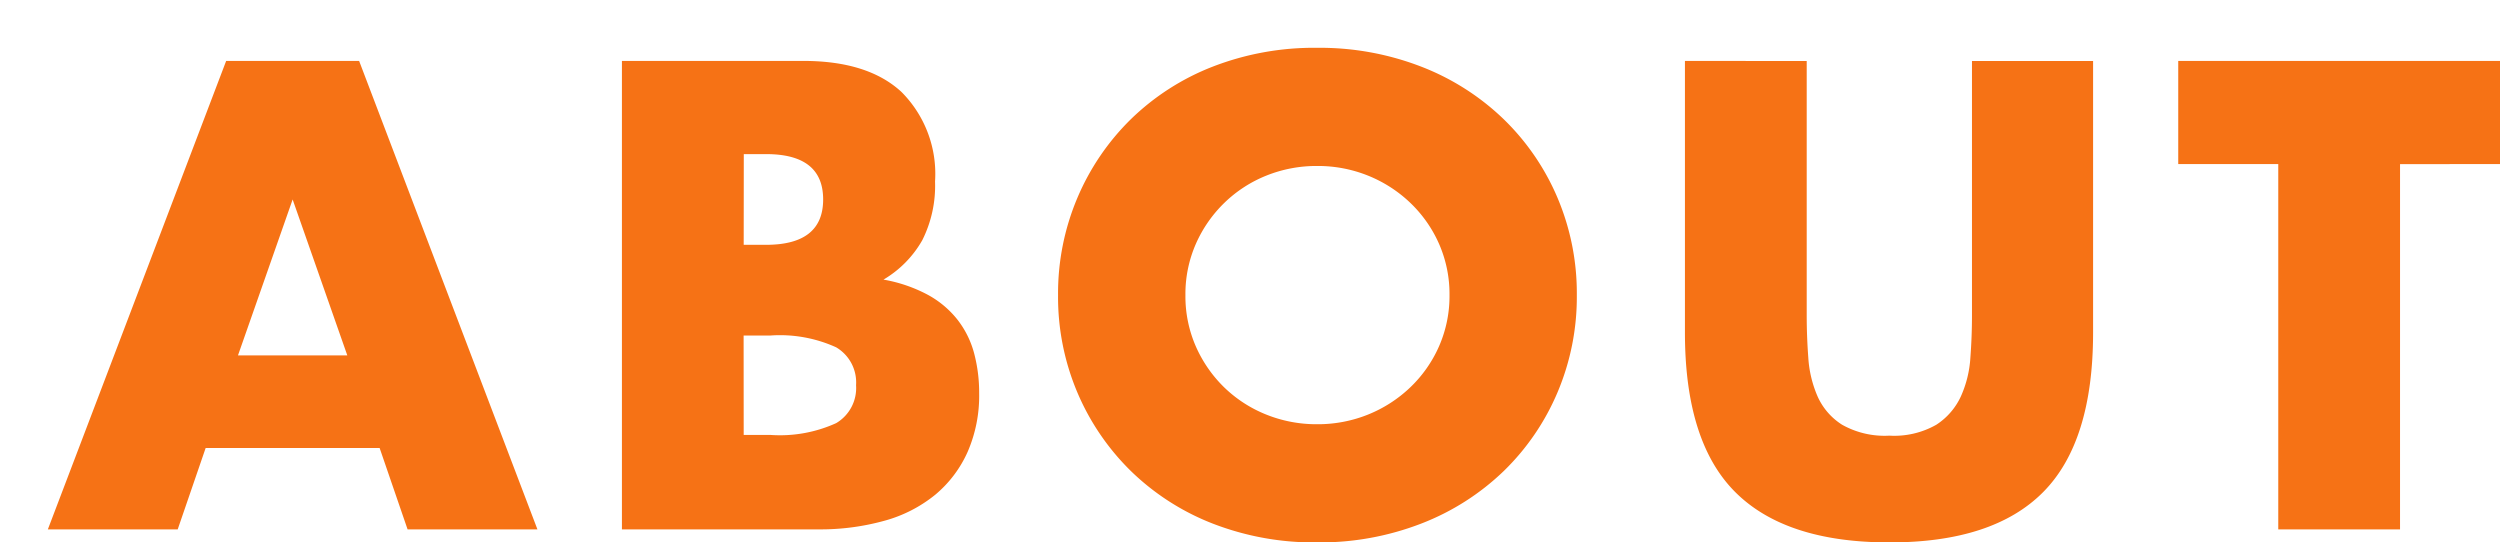 <svg xmlns="http://www.w3.org/2000/svg" xmlns:xlink="http://www.w3.org/1999/xlink" width="156.933" height="34.044" viewBox="0 0 156.933 34.044">
  <defs>
    <filter id="futura-about" x="0" y="0" width="156.933" height="34.044" filterUnits="userSpaceOnUse">
      <feOffset dx="3" dy="3" input="SourceAlpha"/>
      <feGaussianBlur result="blur"/>
      <feFlood flood-color="#fff"/>
      <feComposite operator="in" in2="blur"/>
      <feComposite in="SourceGraphic"/>
    </filter>
  </defs>
  <g transform="matrix(1, 0, 0, 1, 0, 0)" filter="url(#futura-about)">
    <path id="futura-about-2" data-name="futura-about" d="M-58.188-10.92l-3.432-9.789-3.432,9.789Zm2.028,5.811H-67.08L-68.835,0h-8.151l11.193-29.406h8.346L-46.254,0h-8.151Zm22.854-.819h1.677A8.526,8.526,0,0,0-27.5-6.669a2.558,2.558,0,0,0,1.248-2.379A2.558,2.558,0,0,0-27.5-11.427a8.526,8.526,0,0,0-4.134-.741h-1.677Zm0-11.934h1.4q3.588,0,3.588-2.847T-31.9-23.556h-1.4ZM-40.95-29.406h11.388q4.056,0,6.162,1.95a7.275,7.275,0,0,1,2.106,5.616,7.62,7.62,0,0,1-.8,3.686,6.723,6.723,0,0,1-2.437,2.476,9.238,9.238,0,0,1,2.788.956,6.055,6.055,0,0,1,1.872,1.579,5.9,5.9,0,0,1,1.034,2.106,9.654,9.654,0,0,1,.312,2.5,8.828,8.828,0,0,1-.721,3.666,7.447,7.447,0,0,1-2.028,2.691A8.671,8.671,0,0,1-24.453-.546,15.035,15.035,0,0,1-28.665,0H-40.95ZM-5.577-14.7a7.836,7.836,0,0,0,.663,3.237A8.185,8.185,0,0,0-3.12-8.892,8.109,8.109,0,0,0-.488-7.2a8.43,8.43,0,0,0,3.179.6,8.43,8.43,0,0,0,3.179-.6,8.337,8.337,0,0,0,2.652-1.7,8.033,8.033,0,0,0,1.813-2.574A7.836,7.836,0,0,0,11-14.7a7.836,7.836,0,0,0-.663-3.237,8.033,8.033,0,0,0-1.813-2.574,8.337,8.337,0,0,0-2.652-1.7,8.43,8.43,0,0,0-3.179-.6,8.43,8.43,0,0,0-3.179.6,8.109,8.109,0,0,0-2.632,1.7A8.185,8.185,0,0,0-4.914-17.94,7.836,7.836,0,0,0-5.577-14.7Zm-7.995,0a15.36,15.36,0,0,1,1.209-6.1A15.231,15.231,0,0,1-9.009-25.74a15.325,15.325,0,0,1,5.128-3.3,17.593,17.593,0,0,1,6.571-1.189,17.635,17.635,0,0,1,6.552,1.189,15.5,15.5,0,0,1,5.167,3.3,15.082,15.082,0,0,1,3.374,4.934,15.36,15.36,0,0,1,1.209,6.1,15.36,15.36,0,0,1-1.209,6.1A15.082,15.082,0,0,1,14.41-3.666,15.5,15.5,0,0,1,9.243-.37,17.635,17.635,0,0,1,2.691.819,17.593,17.593,0,0,1-3.881-.37a15.325,15.325,0,0,1-5.128-3.3A15.231,15.231,0,0,1-12.363-8.6,15.36,15.36,0,0,1-13.572-14.7Zm46.995-14.7v15.99q0,1.287.1,2.633a7.215,7.215,0,0,0,.585,2.437,4.056,4.056,0,0,0,1.54,1.774,5.435,5.435,0,0,0,2.964.683,5.333,5.333,0,0,0,2.944-.683,4.228,4.228,0,0,0,1.541-1.774,6.929,6.929,0,0,0,.6-2.437q.1-1.346.1-2.633v-15.99H51.4v17.043q0,6.864-3.14,10.023T38.61.819Q32.1.819,28.938-2.34T25.779-12.363V-29.406Zm37.245,6.474V0H63.024V-22.932H56.745v-6.474h20.2v6.474Z" transform="translate(76.99 30.23)" fill="#f67215"/>
  </g>
</svg>
